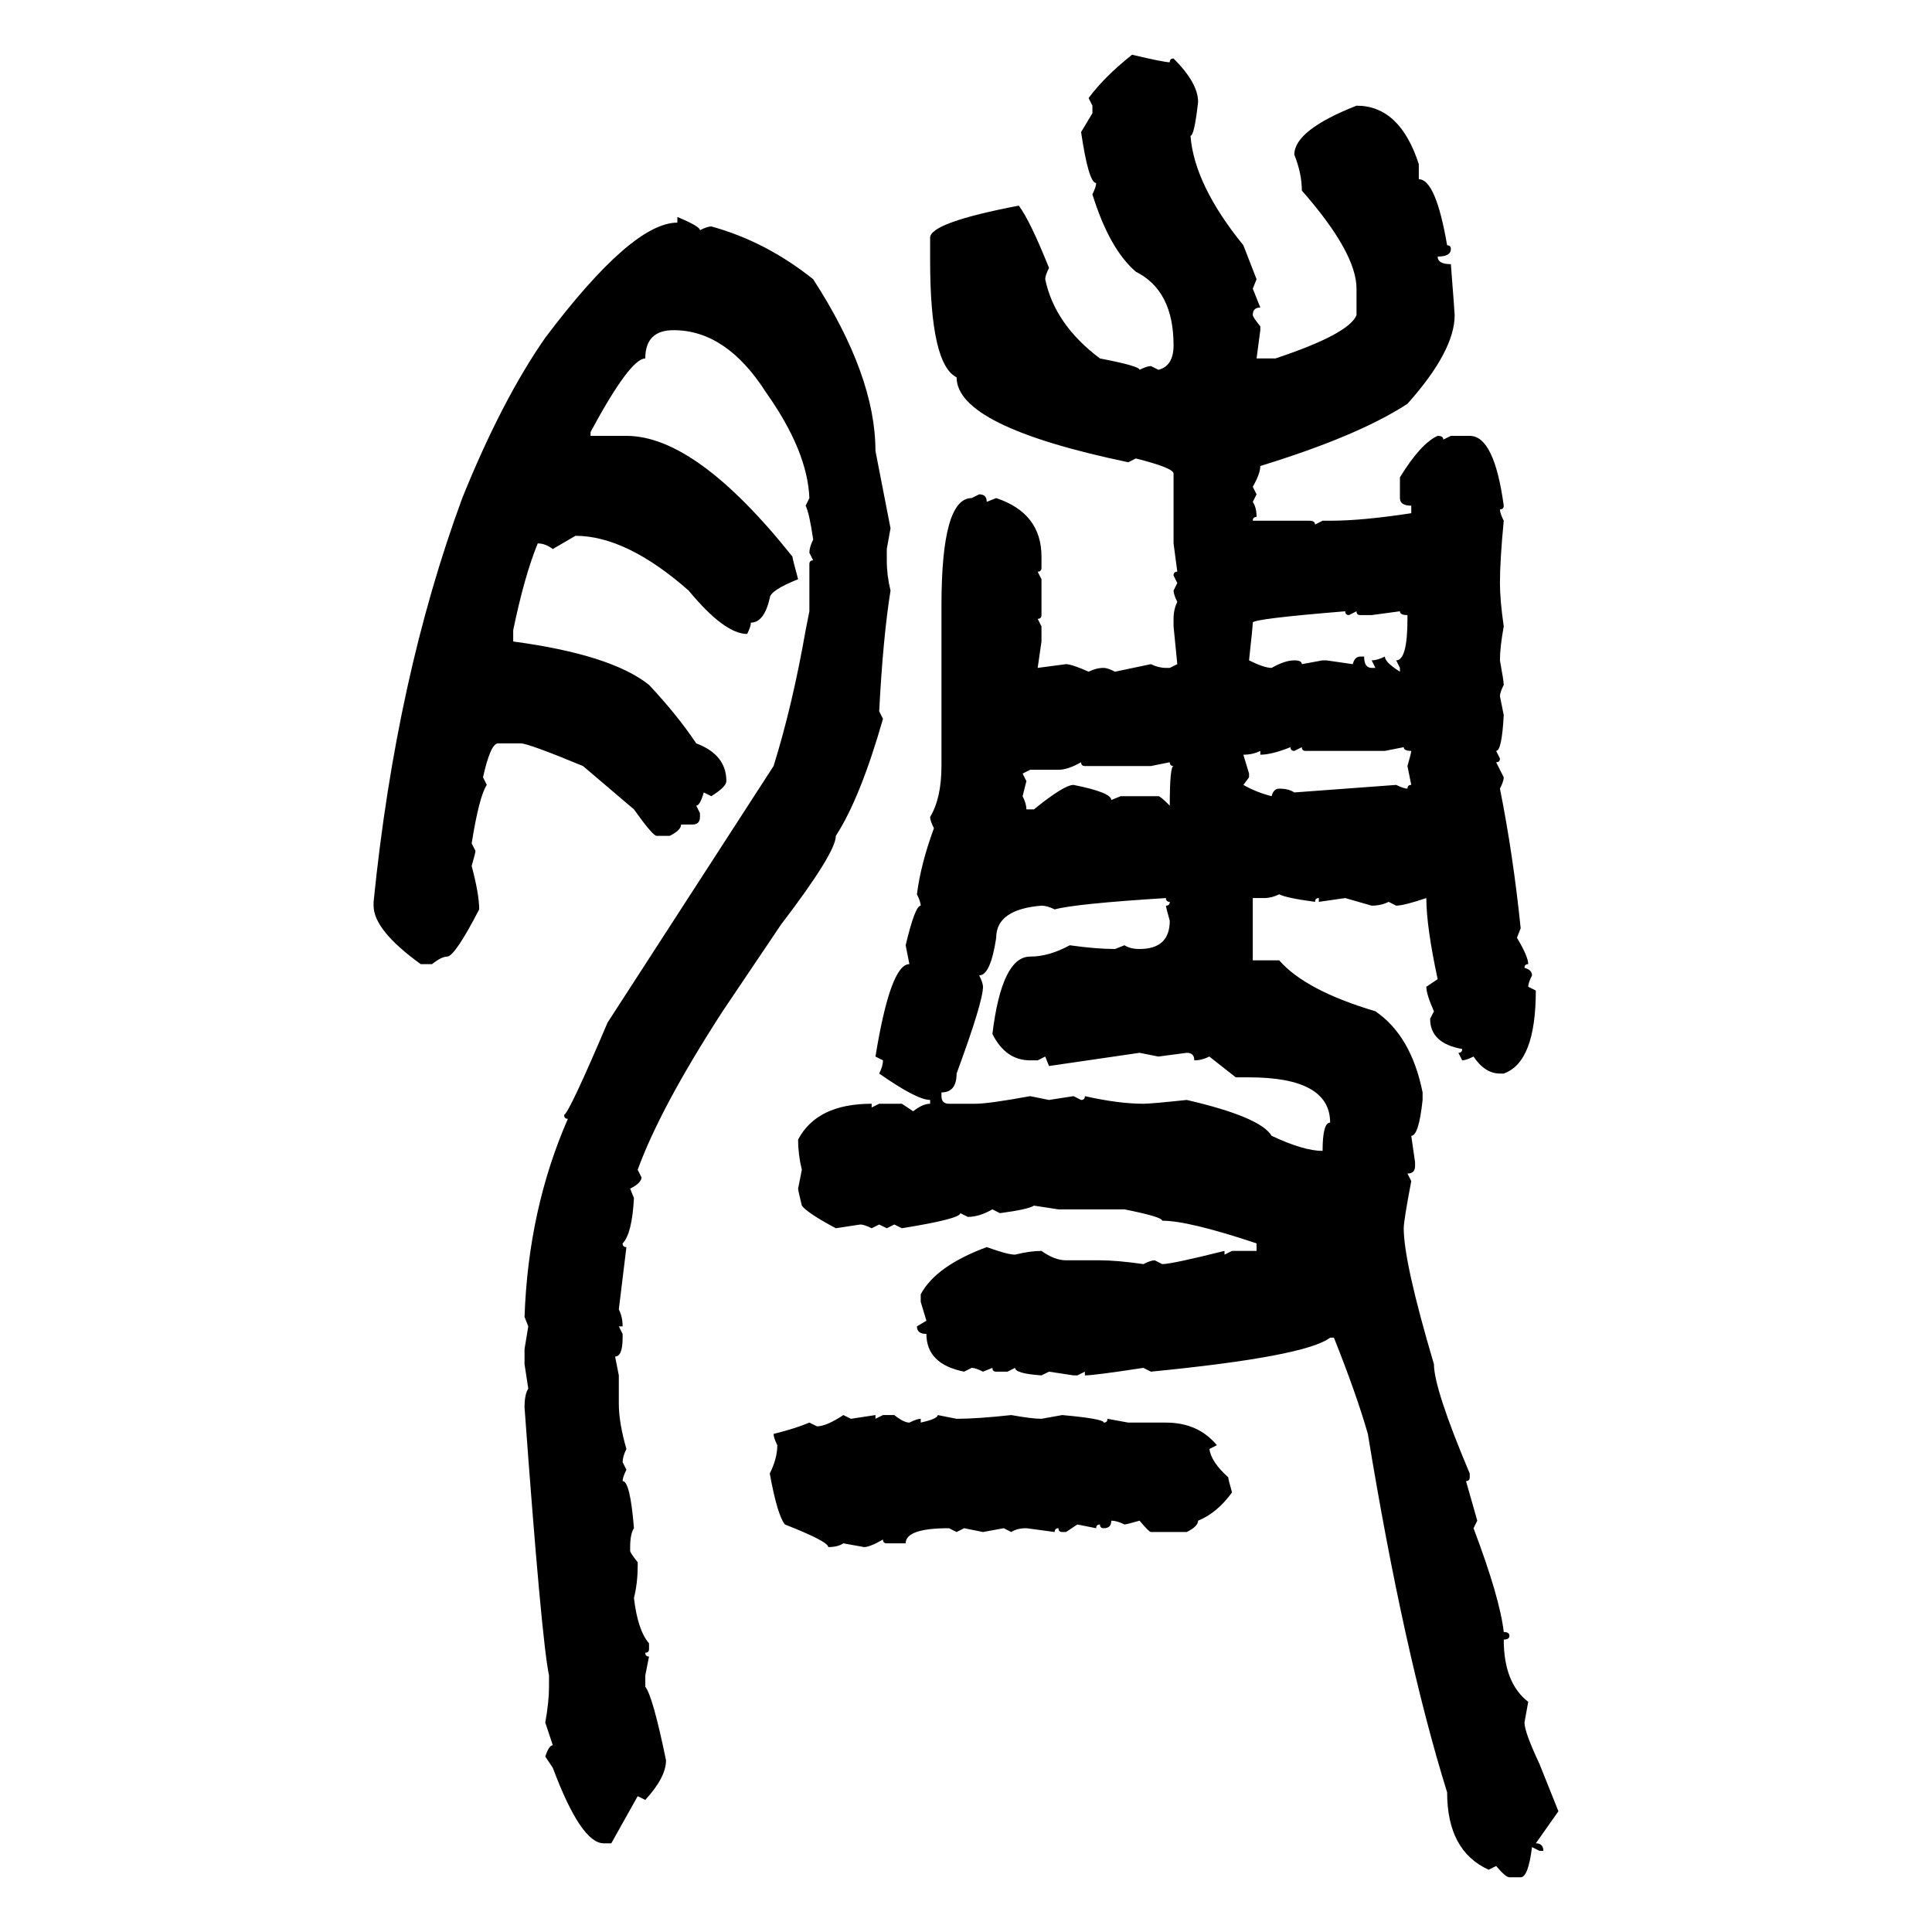 <svg xmlns="http://www.w3.org/2000/svg" xmlns:xlink="http://www.w3.org/1999/xlink" width="300" height="300"><path d="M175.78 8.50L175.78 8.50Q180.76 9.67 181.64 9.67L181.64 9.67Q181.64 9.08 182.23 9.08L182.23 9.08Q186.04 12.89 186.04 15.82L186.04 15.82Q185.45 21.09 184.86 21.09L184.86 21.09Q185.45 28.71 193.07 38.09L193.07 38.09L195.12 43.36L194.53 44.82L195.70 47.75Q194.53 47.75 194.53 48.93L194.53 48.93Q194.53 49.22 195.70 50.68L195.70 50.68L195.70 51.27L195.12 55.66L198.05 55.66Q209.47 51.86 210.64 48.93L210.64 48.93L210.64 44.82Q210.64 39.26 202.15 29.59L202.15 29.59Q202.15 26.95 200.98 24.02L200.98 24.02Q200.98 20.21 210.64 16.41L210.64 16.41Q217.38 16.41 220.31 25.49L220.31 25.49L220.31 27.83Q222.95 27.83 224.71 38.09L224.71 38.09Q225.29 38.09 225.29 38.67L225.29 38.67Q225.29 39.84 223.24 39.84L223.24 39.84Q223.24 41.02 225.29 41.02L225.29 41.02Q225.88 48.63 225.88 48.93L225.88 48.93Q225.88 54.49 218.55 62.70L218.55 62.70Q210.94 67.68 195.70 72.36L195.70 72.36Q195.70 73.54 194.53 75.59L194.53 75.59L195.12 76.76L194.53 77.93Q195.12 78.81 195.12 80.27L195.12 80.27Q194.53 80.27 194.53 80.86L194.53 80.86L203.32 80.86Q204.20 80.86 204.20 81.45L204.20 81.45L205.37 80.86L206.54 80.86Q211.52 80.86 219.14 79.69L219.14 79.69L219.14 78.52Q217.38 78.52 217.38 77.34L217.38 77.34L217.38 74.12Q220.61 68.85 223.24 67.68L223.24 67.68Q224.12 67.68 224.12 68.26L224.12 68.26L225.29 67.68L228.22 67.68Q232.03 67.68 233.50 78.52L233.50 78.52Q233.50 79.10 232.91 79.10L232.91 79.10Q232.91 79.69 233.50 80.86L233.50 80.86Q232.91 87.01 232.91 90.53L232.91 90.53Q232.91 93.16 233.50 97.27L233.50 97.27Q232.91 100.49 232.91 102.54L232.91 102.54Q233.50 105.76 233.50 106.35L233.50 106.35Q232.91 107.52 232.91 108.11L232.91 108.11L233.50 111.04Q233.20 116.60 232.32 116.60L232.32 116.60L232.91 117.77Q232.91 118.36 232.32 118.36L232.32 118.36L233.50 120.70Q233.50 121.29 232.91 122.46L232.91 122.46Q234.96 132.71 236.13 144.14L236.13 144.14L235.55 145.61Q237.30 148.54 237.30 149.71L237.30 149.71Q236.72 149.71 236.72 150.29L236.72 150.29Q237.89 150.59 237.89 151.46L237.89 151.46Q237.30 152.64 237.30 153.22L237.30 153.22L238.48 153.81Q238.48 164.94 233.50 166.70L233.50 166.70L232.91 166.70Q230.57 166.70 228.81 164.06L228.81 164.06Q227.64 164.65 227.05 164.65L227.05 164.65L226.46 163.48Q227.05 163.48 227.05 162.89L227.05 162.89Q222.07 162.01 222.07 158.20L222.07 158.20L222.66 157.03Q221.48 154.39 221.48 153.22L221.48 153.22L223.24 152.05Q221.48 143.85 221.48 139.45L221.48 139.45Q217.97 140.63 216.80 140.63L216.80 140.63L215.63 140.04Q214.45 140.63 212.99 140.63L212.99 140.63L208.89 139.45L204.79 140.04L204.79 139.45Q204.20 139.45 204.20 140.04L204.20 140.04Q199.80 139.45 198.63 138.87L198.63 138.87Q197.46 139.45 196.29 139.45L196.29 139.45L194.53 139.45L194.53 149.12L198.63 149.12Q202.73 153.81 213.57 157.03L213.57 157.03Q219.14 160.84 220.90 169.63L220.90 169.63L220.90 170.80Q220.31 176.37 219.14 176.37L219.14 176.37L219.73 180.47L219.73 181.05Q219.73 182.23 218.55 182.23L218.55 182.23L219.14 183.40Q217.97 189.55 217.97 190.72L217.97 190.72Q217.97 196.00 222.66 211.82L222.66 211.82Q222.66 215.63 228.22 228.81L228.22 228.81L228.22 229.39Q228.22 229.98 227.64 229.98L227.64 229.98L229.39 236.13L228.81 237.30Q232.91 248.14 233.50 253.42L233.50 253.42Q234.38 253.42 234.38 254.00L234.38 254.00Q234.38 254.59 233.50 254.59L233.50 254.59Q233.50 261.33 237.30 264.26L237.30 264.26L236.72 267.48Q236.72 268.95 239.06 273.93L239.06 273.93L241.99 281.25L238.48 286.23Q239.65 286.23 239.65 287.40L239.65 287.40L239.06 287.40L237.89 286.82Q237.30 291.50 236.13 291.50L236.13 291.50L234.38 291.50Q233.79 291.50 232.32 289.75L232.32 289.75L231.15 290.33Q224.71 287.40 224.71 278.32L224.71 278.32Q217.97 256.64 212.40 222.66L212.40 222.66Q210.64 216.50 207.13 207.71L207.13 207.71L206.54 207.71Q202.73 210.64 178.71 212.99L178.71 212.99L177.54 212.40Q169.92 213.57 168.46 213.57L168.46 213.57L168.46 212.99L167.29 213.57L166.70 213.57L162.89 212.99L161.72 213.57Q157.62 213.28 157.62 212.40L157.62 212.40L156.45 212.99L154.69 212.99Q154.10 212.99 154.10 212.40L154.10 212.40L152.64 212.99Q151.46 212.40 150.88 212.40L150.88 212.40L149.71 212.99Q143.85 211.82 143.85 207.13L143.85 207.13Q142.38 207.13 142.38 205.96L142.38 205.96L143.85 205.08L142.97 202.15L142.97 200.98Q145.31 196.58 153.22 193.65L153.22 193.65Q156.45 194.82 157.62 194.82L157.62 194.82Q159.96 194.24 161.72 194.24L161.72 194.24Q163.77 195.70 165.53 195.70L165.53 195.70L170.80 195.70Q173.44 195.70 177.54 196.29L177.54 196.29Q178.71 195.70 179.30 195.70L179.30 195.70L180.47 196.29Q181.93 196.29 190.14 194.24L190.14 194.24L190.14 194.82L191.31 194.24L195.12 194.24L195.12 193.07Q184.57 189.55 180.47 189.55L180.47 189.55Q180.47 188.96 174.61 187.79L174.61 187.79L164.36 187.79L160.55 187.21Q159.67 187.79 155.27 188.38L155.27 188.38L154.10 187.79Q152.05 188.96 150.29 188.96L150.29 188.96L149.12 188.38Q149.12 189.26 140.04 190.72L140.04 190.72L138.87 190.14L137.70 190.72L136.52 190.14L135.35 190.72Q134.18 190.14 133.59 190.14L133.59 190.14L129.79 190.72Q125.39 188.38 124.51 187.21L124.51 187.21Q123.93 184.86 123.93 184.57L123.93 184.57L124.51 181.64Q123.93 179.30 123.93 176.95L123.93 176.95Q126.86 171.39 135.35 171.39L135.35 171.39L135.35 171.97L136.52 171.39L140.04 171.39L141.80 172.56Q143.26 171.39 144.43 171.39L144.43 171.39L144.43 170.80Q142.38 170.80 136.52 166.70L136.52 166.70Q137.11 165.53 137.11 164.65L137.11 164.65L135.94 164.06Q138.28 149.71 141.21 149.71L141.21 149.71L140.63 146.78Q142.09 140.63 142.97 140.63L142.97 140.63Q142.97 140.04 142.38 138.87L142.38 138.87Q142.97 134.18 145.02 128.61L145.02 128.61Q144.43 127.44 144.43 126.86L144.43 126.86Q146.19 123.93 146.19 118.95L146.19 118.95L146.19 94.04Q146.19 77.34 150.88 77.34L150.88 77.34L152.05 76.76Q153.22 76.76 153.22 77.93L153.22 77.93L154.69 77.34Q161.72 79.69 161.72 86.43L161.72 86.43L161.72 88.18Q161.72 88.77 161.13 88.77L161.13 88.77L161.72 89.94L161.72 95.51Q161.72 96.09 161.13 96.09L161.13 96.09L161.72 97.27L161.72 99.61L161.13 103.71L165.53 103.13Q166.41 103.13 169.04 104.30L169.04 104.30Q170.21 103.71 171.39 103.71L171.39 103.71Q171.97 103.71 173.14 104.30L173.14 104.30L178.71 103.13Q179.88 103.71 181.05 103.71L181.05 103.71L181.64 103.71L182.81 103.13L182.23 97.27L182.23 96.09Q182.23 94.63 182.81 93.46L182.81 93.46Q182.23 92.29 182.23 91.70L182.23 91.70L182.81 90.53L182.23 89.36Q182.23 88.77 182.81 88.77L182.81 88.77L182.23 84.38L182.23 73.54Q182.23 72.66 176.37 71.19L176.37 71.19L175.20 71.78Q148.54 66.21 148.54 58.59L148.54 58.59Q144.43 56.54 144.43 40.43L144.43 40.43L144.43 36.91Q144.43 34.57 158.20 31.93L158.20 31.93Q159.96 34.28 162.89 41.60L162.89 41.60Q162.30 42.77 162.30 43.36L162.30 43.36Q163.77 50.39 170.80 55.66L170.80 55.66Q176.95 56.84 176.95 57.42L176.95 57.42Q178.13 56.84 178.71 56.84L178.71 56.84L179.88 57.42Q182.23 56.84 182.23 53.61L182.23 53.61Q182.23 45.12 176.37 42.19L176.37 42.19Q172.27 38.67 169.63 30.18L169.63 30.18Q170.21 29.00 170.21 28.42L170.21 28.42Q169.04 28.42 167.87 20.51L167.87 20.51L169.63 17.58L169.63 16.41L169.04 15.23Q171.39 12.01 175.78 8.50ZM105.18 34.57L105.18 33.69Q108.69 35.16 108.69 35.74L108.69 35.74Q109.86 35.16 110.45 35.16L110.45 35.16Q118.95 37.50 126.27 43.36L126.27 43.36Q135.94 58.30 135.94 70.02L135.94 70.02L138.28 82.03L137.70 85.25L137.70 87.01Q137.70 89.36 138.28 91.70L138.28 91.70Q137.11 99.02 136.52 110.45L136.52 110.45L137.11 111.62Q133.59 123.93 129.79 129.79L129.79 129.79Q129.79 132.42 121.29 143.55L121.29 143.55L112.21 157.03Q102.54 171.97 99.02 181.64L99.02 181.64L99.61 182.81Q99.61 183.69 97.85 184.57L97.85 184.57L98.44 186.04Q98.14 191.60 96.68 193.07L96.68 193.07Q96.68 193.65 97.27 193.65L97.27 193.65L96.09 203.32Q96.68 204.49 96.68 205.96L96.68 205.96L96.09 205.96L96.68 207.13L96.68 207.71Q96.68 210.64 95.51 210.64L95.51 210.64L96.09 213.57L96.09 217.97Q96.09 220.90 97.27 225L97.27 225Q96.68 226.17 96.68 227.05L96.68 227.05L97.27 228.22Q96.68 229.39 96.68 229.98L96.68 229.98Q97.85 229.98 98.44 237.30L98.44 237.30Q97.85 238.18 97.85 240.23L97.85 240.23L97.85 240.82Q97.85 241.11 99.02 242.58L99.02 242.58L99.02 243.16Q99.02 245.80 98.44 248.14L98.44 248.14Q99.02 253.13 100.78 255.18L100.78 255.18L100.78 256.05Q100.78 256.64 100.20 256.64L100.20 256.64Q100.20 257.23 100.78 257.23L100.78 257.23L100.20 260.16L100.20 261.91Q101.37 263.38 103.42 273.34L103.42 273.34Q103.42 275.98 100.20 279.49L100.20 279.49L99.02 278.91L94.92 286.23L93.75 286.23Q90.23 286.23 85.84 274.51L85.84 274.51L84.67 272.75Q85.25 271.00 85.84 271.00L85.84 271.00L84.67 267.48Q85.25 264.26 85.25 261.91L85.25 261.91L85.25 260.16Q84.08 254.59 81.45 218.55L81.45 218.55Q81.45 216.50 82.03 215.63L82.03 215.63L81.45 211.82L81.45 209.47L82.03 205.96L81.45 204.49Q82.03 187.79 88.18 173.73L88.18 173.73Q87.60 173.73 87.60 173.14L87.60 173.14Q88.48 172.56 94.34 158.79L94.34 158.79L120.12 118.95Q123.05 109.57 125.10 97.85L125.10 97.85L125.68 94.92L125.68 87.60Q125.68 87.01 126.27 87.01L126.27 87.01L125.68 85.84Q125.68 84.96 126.27 83.79L126.27 83.79Q125.68 79.69 125.10 78.52L125.10 78.52L125.68 77.34Q125.39 70.02 118.95 60.94L118.95 60.94Q112.79 51.27 104.59 51.27L104.59 51.27Q100.20 51.27 100.20 55.66L100.20 55.66Q97.85 55.66 91.70 67.09L91.70 67.09L91.70 67.68L97.27 67.68Q108.11 67.68 123.05 86.43L123.05 86.43Q123.05 86.72 123.93 89.94L123.93 89.94Q119.53 91.70 119.53 92.87L119.53 92.87Q118.65 96.68 116.60 96.68L116.60 96.68Q116.60 97.27 116.02 98.44L116.02 98.44Q112.50 98.44 106.93 91.70L106.93 91.70Q97.27 83.20 89.36 83.20L89.36 83.20L85.84 85.25Q84.67 84.38 83.50 84.38L83.50 84.38Q81.45 89.36 79.69 97.85L79.69 97.85L79.69 99.61Q94.92 101.66 100.78 106.35L100.78 106.35Q105.18 111.04 108.11 115.43L108.11 115.43Q112.79 117.19 112.79 121.29L112.79 121.29Q112.79 122.17 110.45 123.63L110.45 123.63L109.28 123.05Q108.69 125.10 108.11 125.10L108.11 125.10L108.69 126.27L108.69 126.86Q108.69 128.03 107.52 128.03L107.52 128.03L105.76 128.03Q105.76 128.91 104.00 129.79L104.00 129.79L101.95 129.79Q101.37 129.79 98.44 125.68L98.44 125.68L90.53 118.95Q82.03 115.43 80.86 115.43L80.86 115.43L77.34 115.43Q76.17 115.43 75 120.70L75 120.70L75.59 121.88Q74.41 123.63 73.24 130.96L73.24 130.96L73.83 132.13Q73.83 132.42 73.24 134.47L73.24 134.47Q74.41 138.87 74.41 141.21L74.41 141.21Q70.61 148.54 69.43 148.54L69.43 148.54Q68.55 148.54 67.09 149.71L67.09 149.71L65.33 149.71Q58.01 144.43 58.01 140.63L58.01 140.63L58.01 140.04Q61.52 105.18 71.78 77.34L71.78 77.34Q77.93 62.11 84.67 52.44L84.67 52.44Q98.14 34.57 105.18 34.57L105.18 34.57ZM194.53 96.68L194.53 96.68Q194.53 97.27 193.95 102.54L193.95 102.54Q196.29 103.71 197.46 103.71L197.46 103.71Q199.51 102.54 200.98 102.54L200.98 102.54Q202.15 102.54 202.15 103.13L202.15 103.13L205.37 102.54L205.96 102.54L210.06 103.13Q210.35 101.95 211.23 101.95L211.23 101.95L211.82 101.95Q211.82 103.71 212.99 103.71L212.99 103.71L213.57 103.71L212.99 102.54Q213.87 102.54 215.04 101.95L215.04 101.95Q215.04 102.83 217.38 104.30L217.38 104.30L217.38 103.71L216.80 102.54Q218.55 102.54 218.55 96.09L218.55 96.09L218.55 95.51Q217.38 95.51 217.38 94.92L217.38 94.92L212.99 95.51L211.23 95.51Q210.64 95.51 210.64 94.92L210.64 94.92L209.47 95.51Q208.89 95.51 208.89 94.92L208.89 94.92Q194.53 96.09 194.53 96.68ZM195.70 117.19L195.70 117.19L195.70 116.60Q194.53 117.19 193.07 117.19L193.07 117.19L193.95 120.12L193.95 120.70L193.07 121.88Q195.12 123.05 197.46 123.63L197.46 123.63Q197.75 122.46 198.63 122.46L198.63 122.46Q200.10 122.46 200.98 123.05L200.98 123.05L216.80 121.88Q217.97 122.46 218.55 122.46L218.55 122.46Q218.55 121.88 219.14 121.88L219.14 121.88L218.55 118.95Q219.14 116.89 219.14 116.60L219.14 116.60Q217.97 116.60 217.97 116.02L217.97 116.02L215.04 116.60L202.73 116.60Q202.15 116.60 202.15 116.02L202.15 116.02L200.98 116.60Q200.39 116.60 200.39 116.02L200.39 116.02Q197.46 117.19 195.70 117.19ZM164.36 119.53L164.36 119.53L159.96 119.53L158.79 120.12L159.38 121.29L158.79 123.63Q159.38 124.80 159.38 125.68L159.38 125.68L160.55 125.68Q165.23 121.88 166.70 121.88L166.70 121.88Q172.56 123.05 172.56 124.22L172.56 124.22L174.02 123.63L179.88 123.63Q180.18 123.63 181.64 125.10L181.64 125.10Q181.64 118.95 182.23 118.95L182.23 118.95Q181.64 118.95 181.64 118.36L181.64 118.36L178.71 118.95L168.46 118.95Q167.87 118.95 167.87 118.36L167.87 118.36Q165.82 119.53 164.36 119.53ZM163.77 141.21L163.77 141.21Q162.60 140.63 161.72 140.63L161.72 140.63Q154.69 141.21 154.69 145.61L154.69 145.61Q153.81 151.46 152.05 151.46L152.05 151.46Q152.64 152.64 152.64 153.22L152.64 153.22Q152.64 155.57 148.54 166.70L148.54 166.70Q148.54 169.63 146.19 169.63L146.19 169.63L146.19 170.21Q146.19 171.39 147.36 171.39L147.36 171.39L151.46 171.39Q153.52 171.39 159.96 170.21L159.96 170.21L162.89 170.80L166.70 170.21L167.87 170.80Q168.46 170.80 168.46 170.21L168.46 170.21Q173.73 171.39 177.54 171.39L177.54 171.39Q178.71 171.39 184.28 170.80L184.28 170.80Q195.70 173.44 197.46 176.37L197.46 176.37Q202.44 178.71 205.37 178.71L205.37 178.71Q205.37 174.32 206.54 174.32L206.54 174.32Q206.54 167.29 193.95 167.29L193.95 167.29L191.89 167.29L187.79 164.06Q186.62 164.65 185.45 164.65L185.45 164.65Q185.45 163.48 184.28 163.48L184.28 163.48L179.88 164.06L176.95 163.48L162.89 165.53L162.30 164.06L161.13 164.65L159.96 164.65Q156.15 164.65 154.10 160.55L154.10 160.55Q155.57 148.54 159.96 148.54L159.96 148.54Q162.89 148.54 166.11 146.78L166.11 146.78Q170.21 147.36 173.14 147.36L173.14 147.36L174.61 146.78Q175.49 147.36 176.95 147.36L176.95 147.36Q181.64 147.36 181.64 142.97L181.64 142.97Q181.05 140.92 181.05 140.63L181.05 140.63Q181.64 140.63 181.64 140.04L181.64 140.04Q181.05 140.04 181.05 139.45L181.05 139.45Q166.99 140.33 163.77 141.21ZM130.96 219.73L130.96 219.73L132.13 220.31L135.94 219.73L135.94 220.31L137.11 219.73L138.87 219.73Q140.33 220.90 141.21 220.90L141.21 220.90Q142.38 220.31 142.97 220.31L142.97 220.31L142.97 220.90Q145.61 220.31 145.61 219.73L145.61 219.73L148.54 220.31Q151.76 220.31 157.03 219.73L157.03 219.73Q160.25 220.31 161.72 220.31L161.72 220.31L164.94 219.73Q171.39 220.31 171.39 220.90L171.39 220.90Q171.97 220.90 171.97 220.31L171.97 220.31L175.20 220.90L181.05 220.90Q186.04 220.90 188.96 224.41L188.96 224.41L187.79 225Q188.09 227.05 190.72 229.39L190.72 229.39Q190.72 229.69 191.31 231.74L191.31 231.74Q188.96 234.96 186.04 236.13L186.04 236.13Q186.04 237.01 184.28 237.89L184.28 237.89L178.71 237.89Q178.42 237.89 176.95 236.13L176.95 236.13Q174.90 236.72 174.61 236.72L174.61 236.72Q173.44 236.13 172.56 236.13L172.56 236.13Q172.56 237.30 171.39 237.30L171.39 237.30Q170.80 237.30 170.80 236.72L170.80 236.72Q170.21 236.72 170.21 237.30L170.21 237.30L167.29 236.72L165.53 237.89L164.94 237.89Q164.36 237.89 164.36 237.30L164.36 237.30Q163.77 237.30 163.77 237.89L163.77 237.89L159.38 237.30Q157.91 237.30 157.03 237.89L157.03 237.89L155.86 237.30L152.64 237.89L149.71 237.30L148.54 237.89L147.36 237.30Q140.63 237.30 140.63 239.65L140.63 239.65L137.70 239.65Q137.11 239.65 137.11 239.06L137.11 239.06Q135.06 240.23 134.18 240.23L134.18 240.23L130.96 239.65Q130.08 240.23 128.61 240.23L128.61 240.23Q128.61 239.36 121.88 236.72L121.88 236.72Q120.70 235.25 119.53 228.81L119.53 228.81Q120.70 226.46 120.70 224.41L120.70 224.41Q120.12 223.24 120.12 222.66L120.12 222.66Q123.63 221.78 125.68 220.90L125.68 220.90L126.86 221.48Q128.32 221.48 130.96 219.73Z"/></svg>